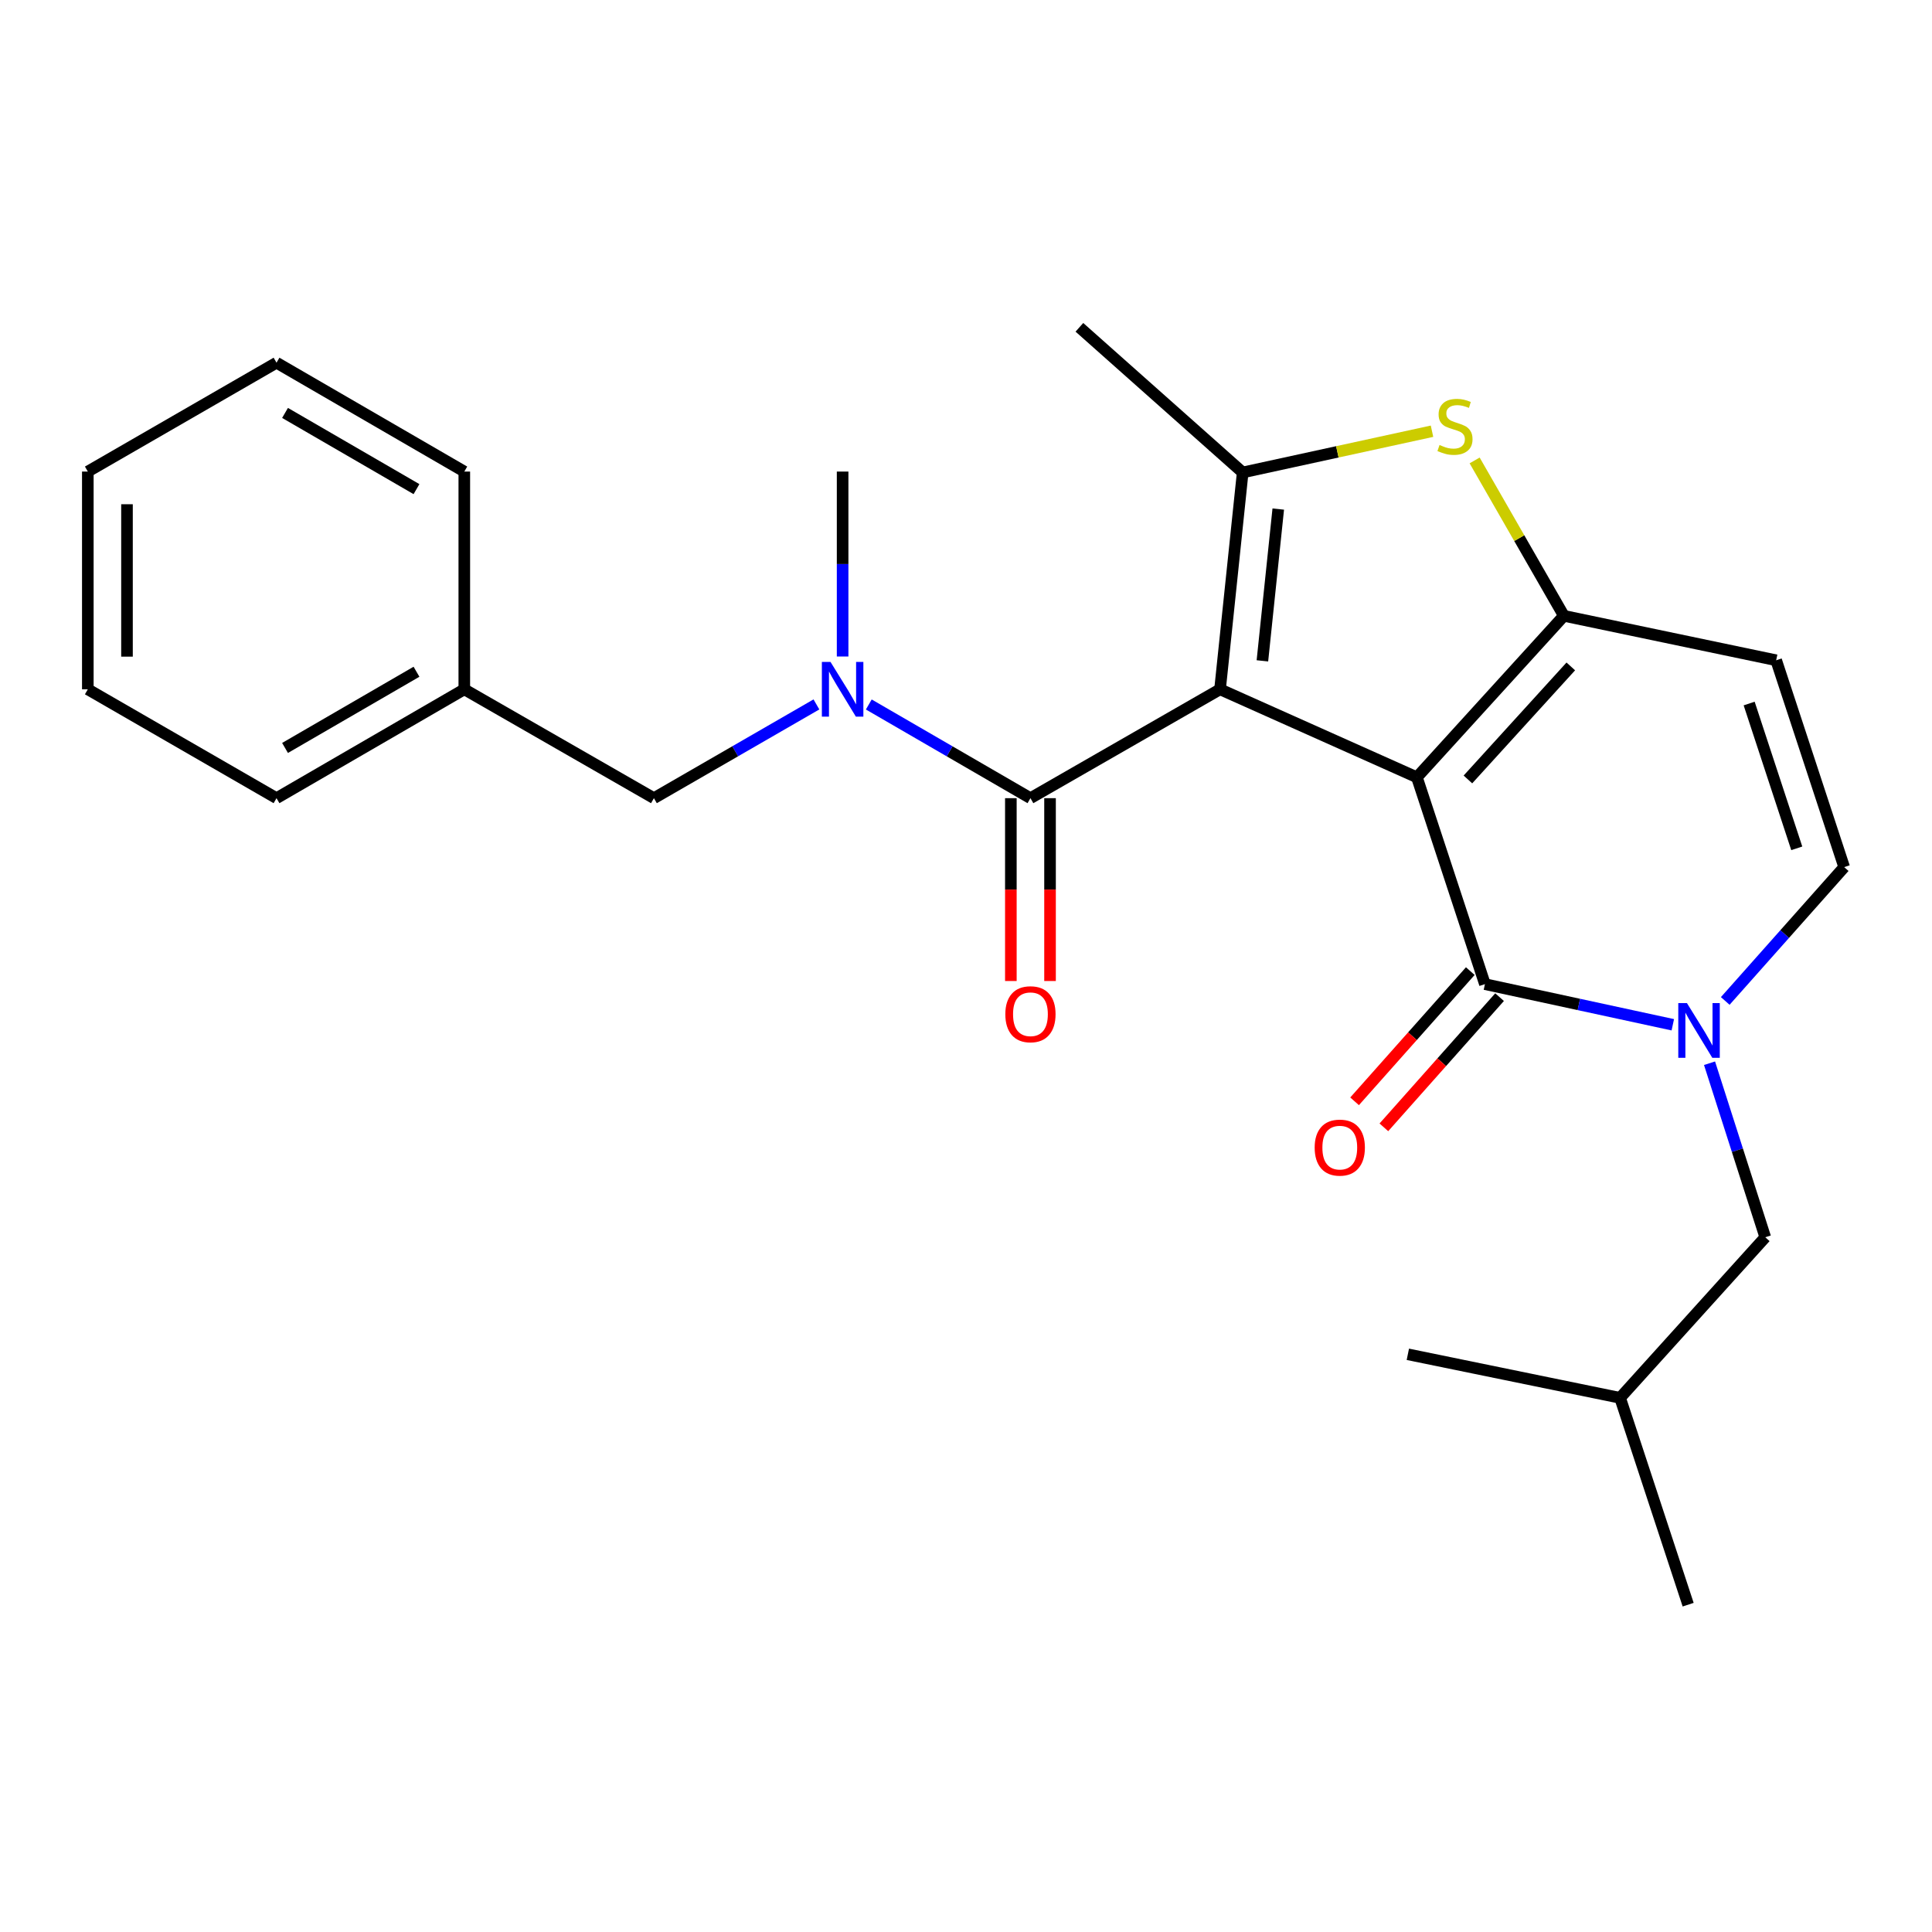 <?xml version='1.0' encoding='iso-8859-1'?>
<svg version='1.1' baseProfile='full'
              xmlns='http://www.w3.org/2000/svg'
                      xmlns:rdkit='http://www.rdkit.org/xml'
                      xmlns:xlink='http://www.w3.org/1999/xlink'
                  xml:space='preserve'
width='1000px' height='1000px' viewBox='0 0 1000 1000'>
<!-- END OF HEADER -->
<rect style='opacity:1.0;fill:#FFFFFF;stroke:none' width='1000' height='1000' x='0' y='0'> </rect>
<path class='bond-0' d='M 733.384,402.329 L 631.489,356.784' style='fill:none;fill-rule:evenodd;stroke:#000000;stroke-width:6px;stroke-linecap:butt;stroke-linejoin:miter;stroke-opacity:1' />
<path class='bond-1' d='M 733.384,402.329 L 809.459,318.752' style='fill:none;fill-rule:evenodd;stroke:#000000;stroke-width:6px;stroke-linecap:butt;stroke-linejoin:miter;stroke-opacity:1' />
<path class='bond-1' d='M 759.791,403.442 L 813.044,344.938' style='fill:none;fill-rule:evenodd;stroke:#000000;stroke-width:6px;stroke-linecap:butt;stroke-linejoin:miter;stroke-opacity:1' />
<path class='bond-2' d='M 733.384,402.329 L 768.6,509.384' style='fill:none;fill-rule:evenodd;stroke:#000000;stroke-width:6px;stroke-linecap:butt;stroke-linejoin:miter;stroke-opacity:1' />
<path class='bond-3' d='M 631.489,356.784 L 643.216,244.547' style='fill:none;fill-rule:evenodd;stroke:#000000;stroke-width:6px;stroke-linecap:butt;stroke-linejoin:miter;stroke-opacity:1' />
<path class='bond-3' d='M 653.416,342.055 L 661.625,263.49' style='fill:none;fill-rule:evenodd;stroke:#000000;stroke-width:6px;stroke-linecap:butt;stroke-linejoin:miter;stroke-opacity:1' />
<path class='bond-4' d='M 631.489,356.784 L 533.357,413.133' style='fill:none;fill-rule:evenodd;stroke:#000000;stroke-width:6px;stroke-linecap:butt;stroke-linejoin:miter;stroke-opacity:1' />
<path class='bond-6' d='M 809.459,318.752 L 786.364,278.535' style='fill:none;fill-rule:evenodd;stroke:#000000;stroke-width:6px;stroke-linecap:butt;stroke-linejoin:miter;stroke-opacity:1' />
<path class='bond-6' d='M 786.364,278.535 L 763.268,238.318' style='fill:none;fill-rule:evenodd;stroke:#CCCC00;stroke-width:6px;stroke-linecap:butt;stroke-linejoin:miter;stroke-opacity:1' />
<path class='bond-7' d='M 809.459,318.752 L 919.341,341.756' style='fill:none;fill-rule:evenodd;stroke:#000000;stroke-width:6px;stroke-linecap:butt;stroke-linejoin:miter;stroke-opacity:1' />
<path class='bond-5' d='M 768.6,509.384 L 817.221,519.902' style='fill:none;fill-rule:evenodd;stroke:#000000;stroke-width:6px;stroke-linecap:butt;stroke-linejoin:miter;stroke-opacity:1' />
<path class='bond-5' d='M 817.221,519.902 L 865.842,530.42' style='fill:none;fill-rule:evenodd;stroke:#0000FF;stroke-width:6px;stroke-linecap:butt;stroke-linejoin:miter;stroke-opacity:1' />
<path class='bond-11' d='M 761.021,502.649 L 731.077,536.343' style='fill:none;fill-rule:evenodd;stroke:#000000;stroke-width:6px;stroke-linecap:butt;stroke-linejoin:miter;stroke-opacity:1' />
<path class='bond-11' d='M 731.077,536.343 L 701.132,570.037' style='fill:none;fill-rule:evenodd;stroke:#FF0000;stroke-width:6px;stroke-linecap:butt;stroke-linejoin:miter;stroke-opacity:1' />
<path class='bond-11' d='M 776.178,516.119 L 746.233,549.813' style='fill:none;fill-rule:evenodd;stroke:#000000;stroke-width:6px;stroke-linecap:butt;stroke-linejoin:miter;stroke-opacity:1' />
<path class='bond-11' d='M 746.233,549.813 L 716.289,583.507' style='fill:none;fill-rule:evenodd;stroke:#FF0000;stroke-width:6px;stroke-linecap:butt;stroke-linejoin:miter;stroke-opacity:1' />
<path class='bond-14' d='M 643.216,244.547 L 558.692,169.418' style='fill:none;fill-rule:evenodd;stroke:#000000;stroke-width:6px;stroke-linecap:butt;stroke-linejoin:miter;stroke-opacity:1' />
<path class='bond-25' d='M 643.216,244.547 L 692.212,233.873' style='fill:none;fill-rule:evenodd;stroke:#000000;stroke-width:6px;stroke-linecap:butt;stroke-linejoin:miter;stroke-opacity:1' />
<path class='bond-25' d='M 692.212,233.873 L 741.207,223.199' style='fill:none;fill-rule:evenodd;stroke:#CCCC00;stroke-width:6px;stroke-linecap:butt;stroke-linejoin:miter;stroke-opacity:1' />
<path class='bond-9' d='M 533.357,413.133 L 491.521,388.885' style='fill:none;fill-rule:evenodd;stroke:#000000;stroke-width:6px;stroke-linecap:butt;stroke-linejoin:miter;stroke-opacity:1' />
<path class='bond-9' d='M 491.521,388.885 L 449.686,364.637' style='fill:none;fill-rule:evenodd;stroke:#0000FF;stroke-width:6px;stroke-linecap:butt;stroke-linejoin:miter;stroke-opacity:1' />
<path class='bond-12' d='M 523.218,413.133 L 523.218,460.452' style='fill:none;fill-rule:evenodd;stroke:#000000;stroke-width:6px;stroke-linecap:butt;stroke-linejoin:miter;stroke-opacity:1' />
<path class='bond-12' d='M 523.218,460.452 L 523.218,507.771' style='fill:none;fill-rule:evenodd;stroke:#FF0000;stroke-width:6px;stroke-linecap:butt;stroke-linejoin:miter;stroke-opacity:1' />
<path class='bond-12' d='M 543.496,413.133 L 543.496,460.452' style='fill:none;fill-rule:evenodd;stroke:#000000;stroke-width:6px;stroke-linecap:butt;stroke-linejoin:miter;stroke-opacity:1' />
<path class='bond-12' d='M 543.496,460.452 L 543.496,507.771' style='fill:none;fill-rule:evenodd;stroke:#FF0000;stroke-width:6px;stroke-linecap:butt;stroke-linejoin:miter;stroke-opacity:1' />
<path class='bond-8' d='M 892.984,518.091 L 923.765,483.456' style='fill:none;fill-rule:evenodd;stroke:#0000FF;stroke-width:6px;stroke-linecap:butt;stroke-linejoin:miter;stroke-opacity:1' />
<path class='bond-8' d='M 923.765,483.456 L 954.545,448.822' style='fill:none;fill-rule:evenodd;stroke:#000000;stroke-width:6px;stroke-linecap:butt;stroke-linejoin:miter;stroke-opacity:1' />
<path class='bond-10' d='M 884.851,550.327 L 899.274,595.363' style='fill:none;fill-rule:evenodd;stroke:#0000FF;stroke-width:6px;stroke-linecap:butt;stroke-linejoin:miter;stroke-opacity:1' />
<path class='bond-10' d='M 899.274,595.363 L 913.697,640.4' style='fill:none;fill-rule:evenodd;stroke:#000000;stroke-width:6px;stroke-linecap:butt;stroke-linejoin:miter;stroke-opacity:1' />
<path class='bond-26' d='M 919.341,341.756 L 954.545,448.822' style='fill:none;fill-rule:evenodd;stroke:#000000;stroke-width:6px;stroke-linecap:butt;stroke-linejoin:miter;stroke-opacity:1' />
<path class='bond-26' d='M 905.359,364.149 L 930.002,439.096' style='fill:none;fill-rule:evenodd;stroke:#000000;stroke-width:6px;stroke-linecap:butt;stroke-linejoin:miter;stroke-opacity:1' />
<path class='bond-13' d='M 422.578,364.606 L 380.522,388.87' style='fill:none;fill-rule:evenodd;stroke:#0000FF;stroke-width:6px;stroke-linecap:butt;stroke-linejoin:miter;stroke-opacity:1' />
<path class='bond-13' d='M 380.522,388.87 L 338.466,413.133' style='fill:none;fill-rule:evenodd;stroke:#000000;stroke-width:6px;stroke-linecap:butt;stroke-linejoin:miter;stroke-opacity:1' />
<path class='bond-16' d='M 436.137,339.806 L 436.137,291.946' style='fill:none;fill-rule:evenodd;stroke:#0000FF;stroke-width:6px;stroke-linecap:butt;stroke-linejoin:miter;stroke-opacity:1' />
<path class='bond-16' d='M 436.137,291.946 L 436.137,244.085' style='fill:none;fill-rule:evenodd;stroke:#000000;stroke-width:6px;stroke-linecap:butt;stroke-linejoin:miter;stroke-opacity:1' />
<path class='bond-17' d='M 913.697,640.4 L 838.557,723.527' style='fill:none;fill-rule:evenodd;stroke:#000000;stroke-width:6px;stroke-linecap:butt;stroke-linejoin:miter;stroke-opacity:1' />
<path class='bond-15' d='M 338.466,413.133 L 240.323,356.784' style='fill:none;fill-rule:evenodd;stroke:#000000;stroke-width:6px;stroke-linecap:butt;stroke-linejoin:miter;stroke-opacity:1' />
<path class='bond-18' d='M 240.323,356.784 L 143.125,413.133' style='fill:none;fill-rule:evenodd;stroke:#000000;stroke-width:6px;stroke-linecap:butt;stroke-linejoin:miter;stroke-opacity:1' />
<path class='bond-18' d='M 215.573,347.693 L 147.534,387.138' style='fill:none;fill-rule:evenodd;stroke:#000000;stroke-width:6px;stroke-linecap:butt;stroke-linejoin:miter;stroke-opacity:1' />
<path class='bond-19' d='M 240.323,356.784 L 240.323,244.085' style='fill:none;fill-rule:evenodd;stroke:#000000;stroke-width:6px;stroke-linecap:butt;stroke-linejoin:miter;stroke-opacity:1' />
<path class='bond-20' d='M 838.557,723.527 L 873.784,830.582' style='fill:none;fill-rule:evenodd;stroke:#000000;stroke-width:6px;stroke-linecap:butt;stroke-linejoin:miter;stroke-opacity:1' />
<path class='bond-21' d='M 838.557,723.527 L 728.698,700.985' style='fill:none;fill-rule:evenodd;stroke:#000000;stroke-width:6px;stroke-linecap:butt;stroke-linejoin:miter;stroke-opacity:1' />
<path class='bond-23' d='M 143.125,413.133 L 45.455,356.784' style='fill:none;fill-rule:evenodd;stroke:#000000;stroke-width:6px;stroke-linecap:butt;stroke-linejoin:miter;stroke-opacity:1' />
<path class='bond-22' d='M 240.323,244.085 L 143.125,187.736' style='fill:none;fill-rule:evenodd;stroke:#000000;stroke-width:6px;stroke-linecap:butt;stroke-linejoin:miter;stroke-opacity:1' />
<path class='bond-22' d='M 215.573,253.175 L 147.534,213.731' style='fill:none;fill-rule:evenodd;stroke:#000000;stroke-width:6px;stroke-linecap:butt;stroke-linejoin:miter;stroke-opacity:1' />
<path class='bond-24' d='M 143.125,187.736 L 45.455,244.085' style='fill:none;fill-rule:evenodd;stroke:#000000;stroke-width:6px;stroke-linecap:butt;stroke-linejoin:miter;stroke-opacity:1' />
<path class='bond-27' d='M 45.455,356.784 L 45.455,244.085' style='fill:none;fill-rule:evenodd;stroke:#000000;stroke-width:6px;stroke-linecap:butt;stroke-linejoin:miter;stroke-opacity:1' />
<path class='bond-27' d='M 65.732,339.879 L 65.732,260.99' style='fill:none;fill-rule:evenodd;stroke:#000000;stroke-width:6px;stroke-linecap:butt;stroke-linejoin:miter;stroke-opacity:1' />
<path  class='atom-6' d='M 873.157 519.197
L 882.437 534.197
Q 883.357 535.677, 884.837 538.357
Q 886.317 541.037, 886.397 541.197
L 886.397 519.197
L 890.157 519.197
L 890.157 547.517
L 886.277 547.517
L 876.317 531.117
Q 875.157 529.197, 873.917 526.997
Q 872.717 524.797, 872.357 524.117
L 872.357 547.517
L 868.677 547.517
L 868.677 519.197
L 873.157 519.197
' fill='#0000FF'/>
<path  class='atom-7' d='M 745.099 230.328
Q 745.419 230.448, 746.739 231.008
Q 748.059 231.568, 749.499 231.928
Q 750.979 232.248, 752.419 232.248
Q 755.099 232.248, 756.659 230.968
Q 758.219 229.648, 758.219 227.368
Q 758.219 225.808, 757.419 224.848
Q 756.659 223.888, 755.459 223.368
Q 754.259 222.848, 752.259 222.248
Q 749.739 221.488, 748.219 220.768
Q 746.739 220.048, 745.659 218.528
Q 744.619 217.008, 744.619 214.448
Q 744.619 210.888, 747.019 208.688
Q 749.459 206.488, 754.259 206.488
Q 757.539 206.488, 761.259 208.048
L 760.339 211.128
Q 756.939 209.728, 754.379 209.728
Q 751.619 209.728, 750.099 210.888
Q 748.579 212.008, 748.619 213.968
Q 748.619 215.488, 749.379 216.408
Q 750.179 217.328, 751.299 217.848
Q 752.459 218.368, 754.379 218.968
Q 756.939 219.768, 758.459 220.568
Q 759.979 221.368, 761.059 223.008
Q 762.179 224.608, 762.179 227.368
Q 762.179 231.288, 759.539 233.408
Q 756.939 235.488, 752.579 235.488
Q 750.059 235.488, 748.139 234.928
Q 746.259 234.408, 744.019 233.488
L 745.099 230.328
' fill='#CCCC00'/>
<path  class='atom-10' d='M 429.877 342.624
L 439.157 357.624
Q 440.077 359.104, 441.557 361.784
Q 443.037 364.464, 443.117 364.624
L 443.117 342.624
L 446.877 342.624
L 446.877 370.944
L 442.997 370.944
L 433.037 354.544
Q 431.877 352.624, 430.637 350.424
Q 429.437 348.224, 429.077 347.544
L 429.077 370.944
L 425.397 370.944
L 425.397 342.624
L 429.877 342.624
' fill='#0000FF'/>
<path  class='atom-12' d='M 680.471 593.999
Q 680.471 587.199, 683.831 583.399
Q 687.191 579.599, 693.471 579.599
Q 699.751 579.599, 703.111 583.399
Q 706.471 587.199, 706.471 593.999
Q 706.471 600.879, 703.071 604.799
Q 699.671 608.679, 693.471 608.679
Q 687.231 608.679, 683.831 604.799
Q 680.471 600.919, 680.471 593.999
M 693.471 605.479
Q 697.791 605.479, 700.111 602.599
Q 702.471 599.679, 702.471 593.999
Q 702.471 588.439, 700.111 585.639
Q 697.791 582.799, 693.471 582.799
Q 689.151 582.799, 686.791 585.599
Q 684.471 588.399, 684.471 593.999
Q 684.471 599.719, 686.791 602.599
Q 689.151 605.479, 693.471 605.479
' fill='#FF0000'/>
<path  class='atom-13' d='M 520.357 524.965
Q 520.357 518.165, 523.717 514.365
Q 527.077 510.565, 533.357 510.565
Q 539.637 510.565, 542.997 514.365
Q 546.357 518.165, 546.357 524.965
Q 546.357 531.845, 542.957 535.765
Q 539.557 539.645, 533.357 539.645
Q 527.117 539.645, 523.717 535.765
Q 520.357 531.885, 520.357 524.965
M 533.357 536.445
Q 537.677 536.445, 539.997 533.565
Q 542.357 530.645, 542.357 524.965
Q 542.357 519.405, 539.997 516.605
Q 537.677 513.765, 533.357 513.765
Q 529.037 513.765, 526.677 516.565
Q 524.357 519.365, 524.357 524.965
Q 524.357 530.685, 526.677 533.565
Q 529.037 536.445, 533.357 536.445
' fill='#FF0000'/>
</svg>
